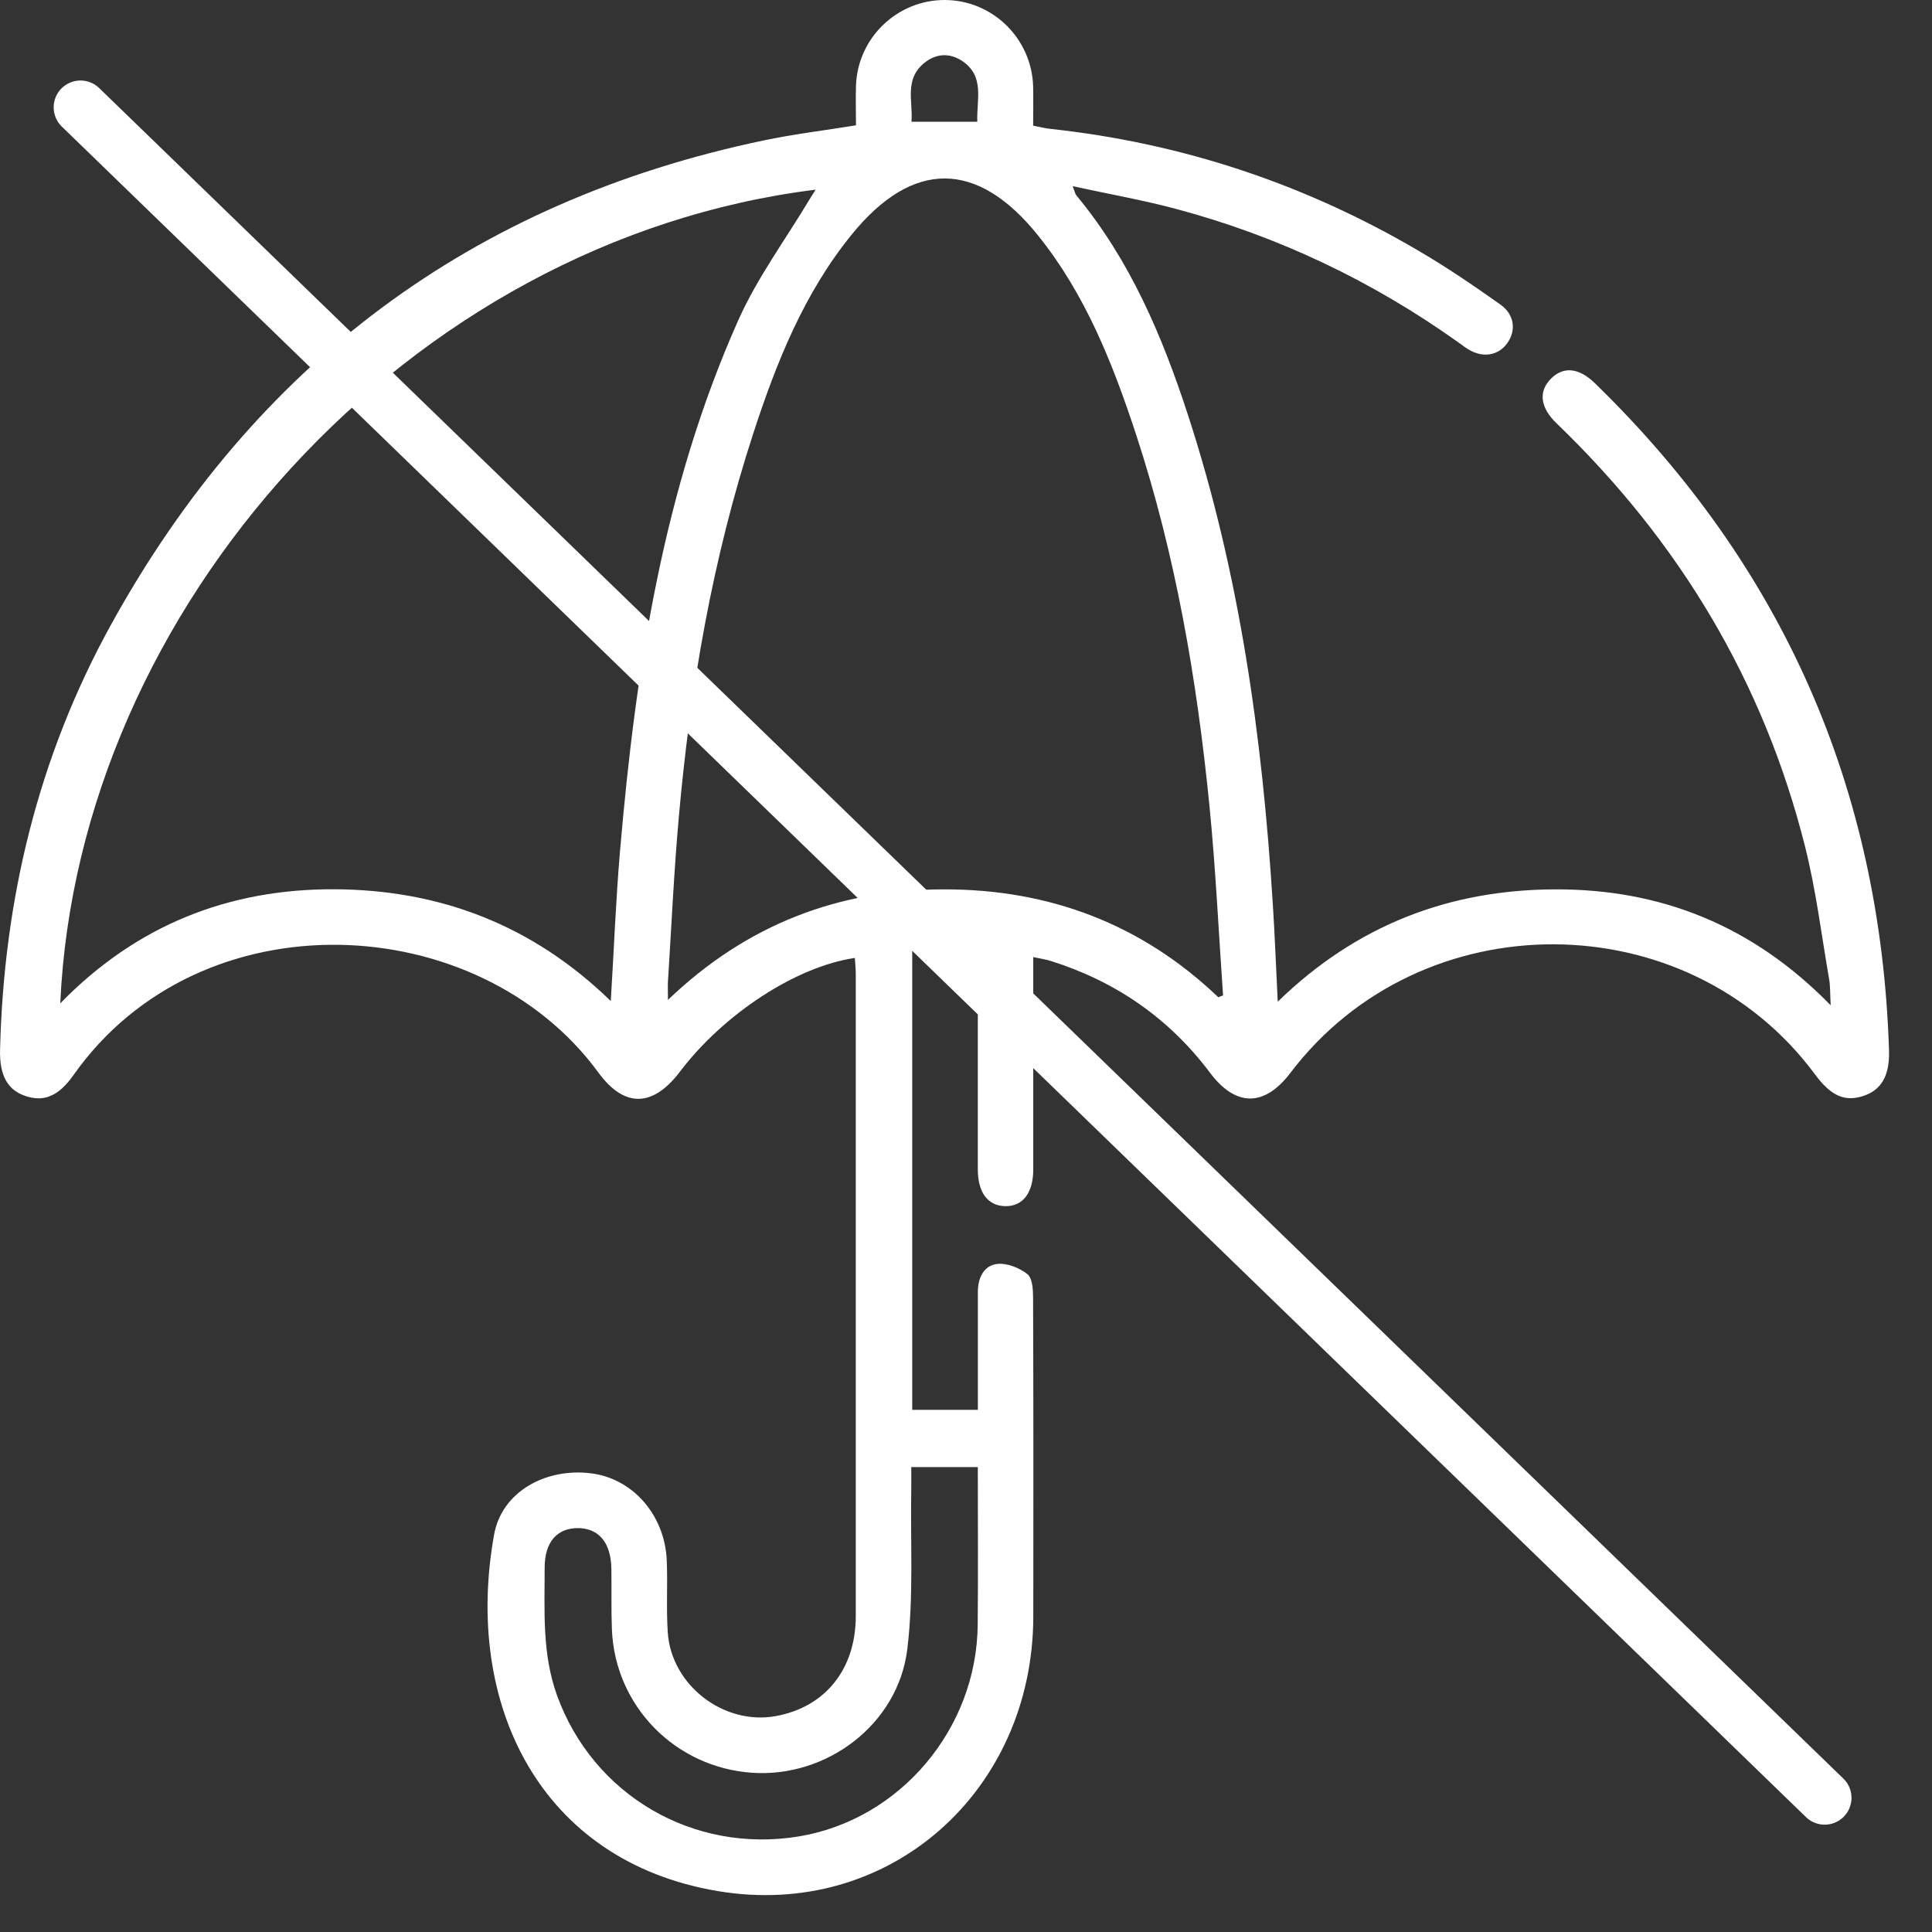 <svg width="36" height="36" viewBox="0 0 36 36" fill="none" xmlns="http://www.w3.org/2000/svg">
<rect x="0" y="0" width="36" height="36" fill="#333333" stroke="none"/>
<path d="M18.22 26.27H16.998V17.643H18.22C18.22 17.785 18.22 17.908 18.22 18.031C18.22 19.285 18.22 20.538 18.22 21.79C18.22 22.221 18.407 22.468 18.729 22.475C19.054 22.482 19.248 22.235 19.253 21.808C19.253 21.739 19.253 21.67 19.253 21.601C19.253 20.474 19.253 19.347 19.253 18.22V17.834C19.379 17.861 19.485 17.876 19.586 17.908C20.791 18.288 21.784 18.974 22.546 19.988C23.026 20.629 23.562 20.629 24.047 19.989C26.478 16.785 31.438 16.801 33.821 20.021C34.115 20.419 34.371 20.534 34.716 20.423C35.053 20.314 35.214 20.049 35.199 19.572C35.044 14.688 33.217 10.544 29.72 7.142C29.42 6.85 29.136 6.825 28.906 7.05C28.664 7.288 28.693 7.588 29.005 7.889C31.284 10.081 32.859 12.693 33.633 15.768C33.837 16.577 33.939 17.413 34.082 18.238C34.106 18.37 34.1 18.505 34.112 18.732C32.662 17.246 30.949 16.565 28.975 16.572C27.008 16.579 25.28 17.234 23.809 18.665C23.776 18.012 23.754 17.42 23.716 16.83C23.522 13.738 23.099 10.682 22.134 7.726C21.655 6.257 21.056 4.845 20.056 3.64C20.036 3.616 20.031 3.581 19.988 3.469C20.671 3.618 21.308 3.73 21.93 3.897C23.828 4.406 25.577 5.24 27.179 6.383C27.244 6.43 27.309 6.48 27.378 6.52C27.64 6.672 27.919 6.622 28.081 6.401C28.256 6.163 28.223 5.862 27.957 5.674C27.462 5.324 26.959 4.98 26.435 4.674C24.313 3.427 22.025 2.667 19.578 2.402C19.477 2.391 19.377 2.366 19.251 2.342C19.251 2.092 19.257 1.852 19.251 1.611C19.225 0.717 18.495 0.004 17.608 1.80902e-05C16.72 -0.004 15.98 0.705 15.95 1.596C15.942 1.837 15.95 2.077 15.95 2.335C15.359 2.431 14.782 2.5 14.214 2.62C8.789 3.76 4.743 6.789 2.067 11.643C0.713 14.098 0.069 16.761 0.001 19.565C-0.01 20.044 0.144 20.313 0.476 20.423C0.817 20.538 1.093 20.427 1.372 20.029C3.74 16.675 8.917 16.935 11.149 19.984C11.633 20.647 12.165 20.635 12.669 19.97C13.486 18.892 14.834 18.01 15.929 17.85C15.935 17.95 15.946 18.048 15.946 18.146C15.946 22.135 15.947 26.125 15.946 30.114C15.946 31.104 15.376 31.811 14.454 31.977C13.489 32.153 12.509 31.404 12.443 30.418C12.413 29.972 12.443 29.522 12.424 29.074C12.387 28.227 11.788 27.548 11.011 27.453C10.172 27.349 9.353 27.791 9.207 28.594C8.638 31.749 10.058 34.679 13.371 35.237C16.566 35.775 19.248 33.379 19.254 30.123C19.257 28.145 19.257 26.168 19.25 24.19C19.25 24.035 19.24 23.819 19.145 23.742C18.995 23.624 18.761 23.53 18.578 23.552C18.331 23.582 18.221 23.814 18.221 24.071C18.221 24.715 18.221 25.359 18.221 26.003C18.221 26.082 18.221 26.161 18.221 26.27H18.22ZM22.79 18.548C22.761 18.559 22.732 18.571 22.701 18.582C21.269 17.213 19.546 16.57 17.592 16.572C15.64 16.573 13.92 17.218 12.446 18.632C12.446 18.471 12.442 18.382 12.446 18.295C12.511 17.275 12.557 16.253 12.648 15.234C12.863 12.803 13.277 10.407 14.034 8.083C14.465 6.759 14.979 5.467 15.87 4.371C17.006 2.972 18.209 2.978 19.339 4.383C20.225 5.483 20.735 6.775 21.17 8.099C21.907 10.346 22.303 12.664 22.536 15.012C22.653 16.188 22.707 17.369 22.79 18.548ZM1.123 18.696C1.454 11.341 7.602 4.476 15.199 3.534C15.155 3.604 15.119 3.658 15.086 3.713C14.64 4.459 14.114 5.17 13.761 5.957C12.357 9.103 11.845 12.459 11.553 15.859C11.475 16.769 11.441 17.683 11.381 18.653C9.923 17.235 8.196 16.579 6.23 16.57C4.255 16.562 2.54 17.241 1.123 18.696ZM18.22 27.338C18.22 28.343 18.227 29.307 18.218 30.272C18.202 32.216 16.769 33.908 14.885 34.219C12.917 34.543 11.053 33.45 10.38 31.593C10.098 30.814 10.149 30.009 10.149 29.208C10.149 28.731 10.384 28.469 10.777 28.474C11.161 28.48 11.385 28.75 11.392 29.229C11.398 29.607 11.387 29.987 11.402 30.366C11.461 31.793 12.584 32.935 14.015 33.033C15.404 33.128 16.734 32.133 16.906 30.732C17.027 29.747 16.962 28.738 16.98 27.74C16.983 27.608 16.98 27.475 16.98 27.337H18.22V27.338ZM16.984 2.268C17.015 1.89 16.844 1.48 17.224 1.172C17.442 0.996 17.691 0.981 17.924 1.133C18.355 1.418 18.196 1.853 18.21 2.268H16.984Z" fill="white"/>
<path d="M1.5 2L34 33.5" stroke="white" stroke-linecap="round"/>
</svg>
